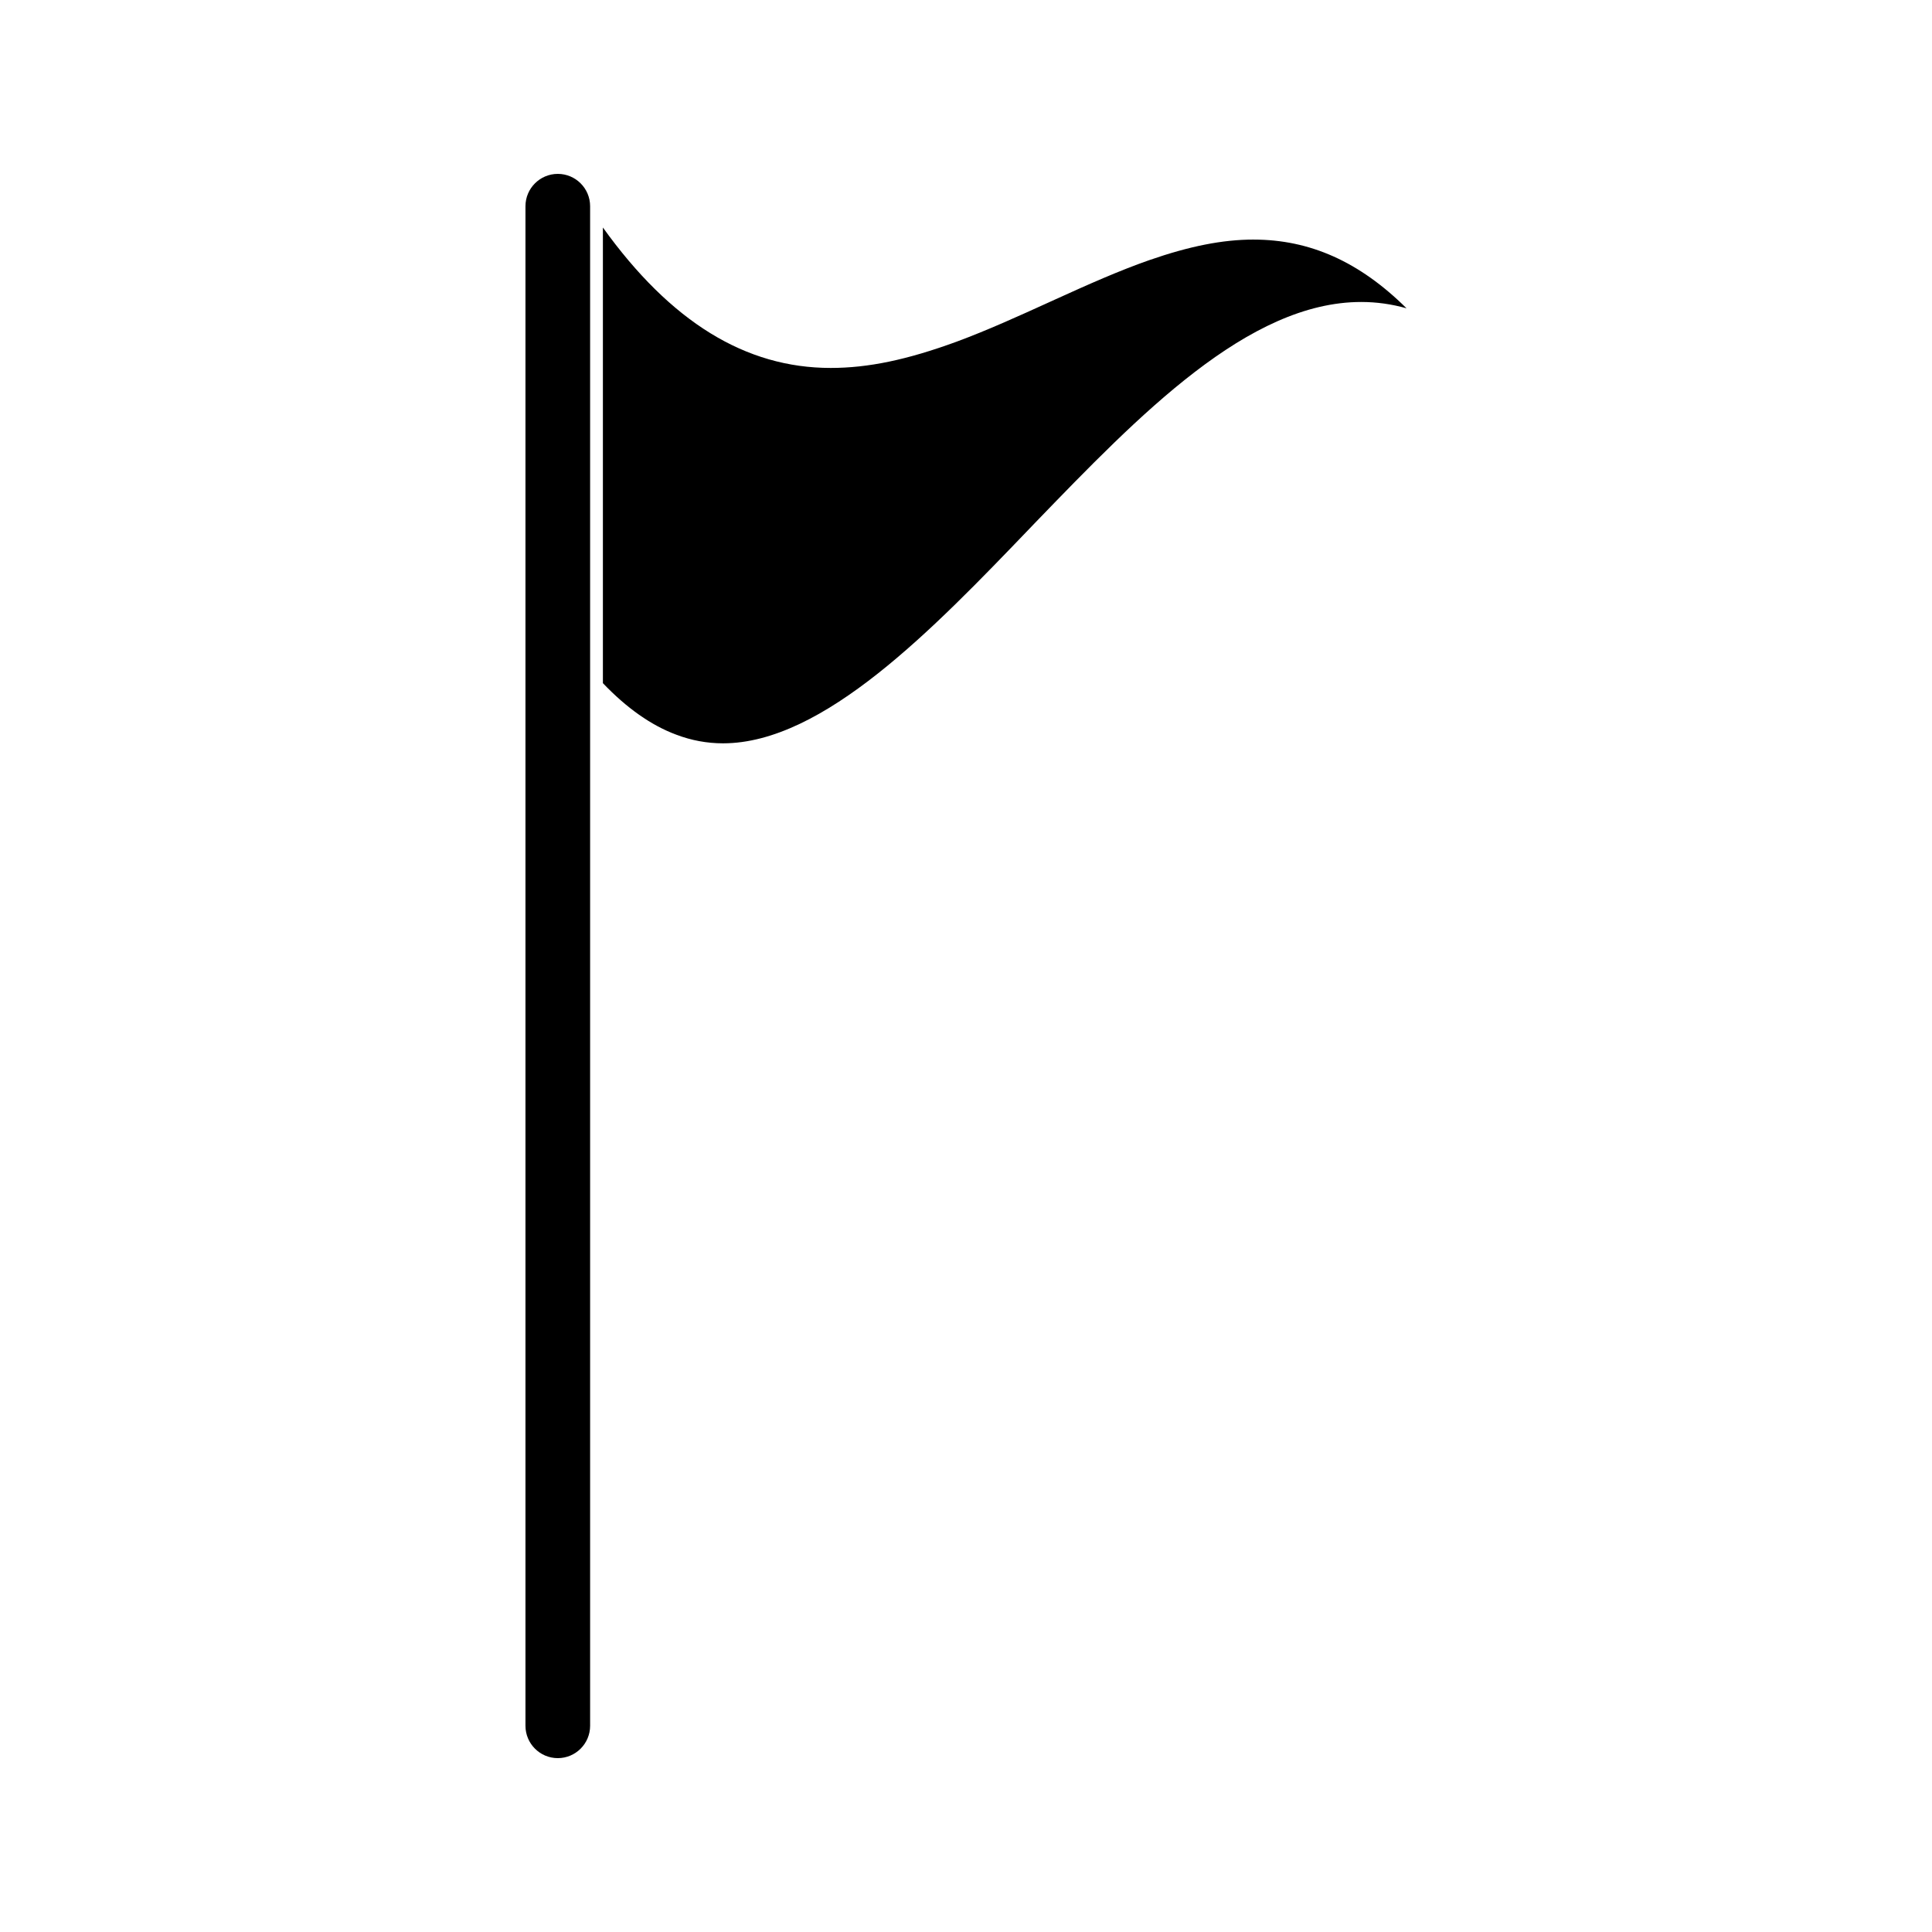 <?xml version="1.0" encoding="UTF-8"?>
<!-- Uploaded to: ICON Repo, www.iconrepo.com, Generator: ICON Repo Mixer Tools -->
<svg fill="#000000" width="800px" height="800px" version="1.1" viewBox="144 144 512 512" xmlns="http://www.w3.org/2000/svg">
 <g>
  <path d="m291.82 190.08c-4.723 0-8.566 3.84-8.566 8.57v402.7c0 4.727 3.84 8.574 8.566 8.574 4.723 0 8.566-3.84 8.566-8.574v-402.7c0-4.731-3.844-8.57-8.566-8.57z"/>
  <path d="m476.2 207.49c-8.164 0-16.945 1.738-27.629 5.449-7.996 2.797-16.09 6.402-25.07 10.484l-1.5 0.684c-7.992 3.633-16.254 7.394-24.465 10.434-13.172 4.828-23.469 6.969-33.395 6.969-22.57 0-42.398-12.191-60.367-37.215v120.75c6.305 6.606 12.832 11.203 19.43 13.648 4.008 1.527 8.176 2.297 12.41 2.297 26.586-0.004 55.68-30.297 81.348-57.031l1.211-1.266c27.855-28.844 56.656-58.664 86.562-58.664 4.062 0 8.082 0.562 12.012 1.676-12.48-12.367-25.629-18.211-40.547-18.211z"/>
 </g>
</svg>